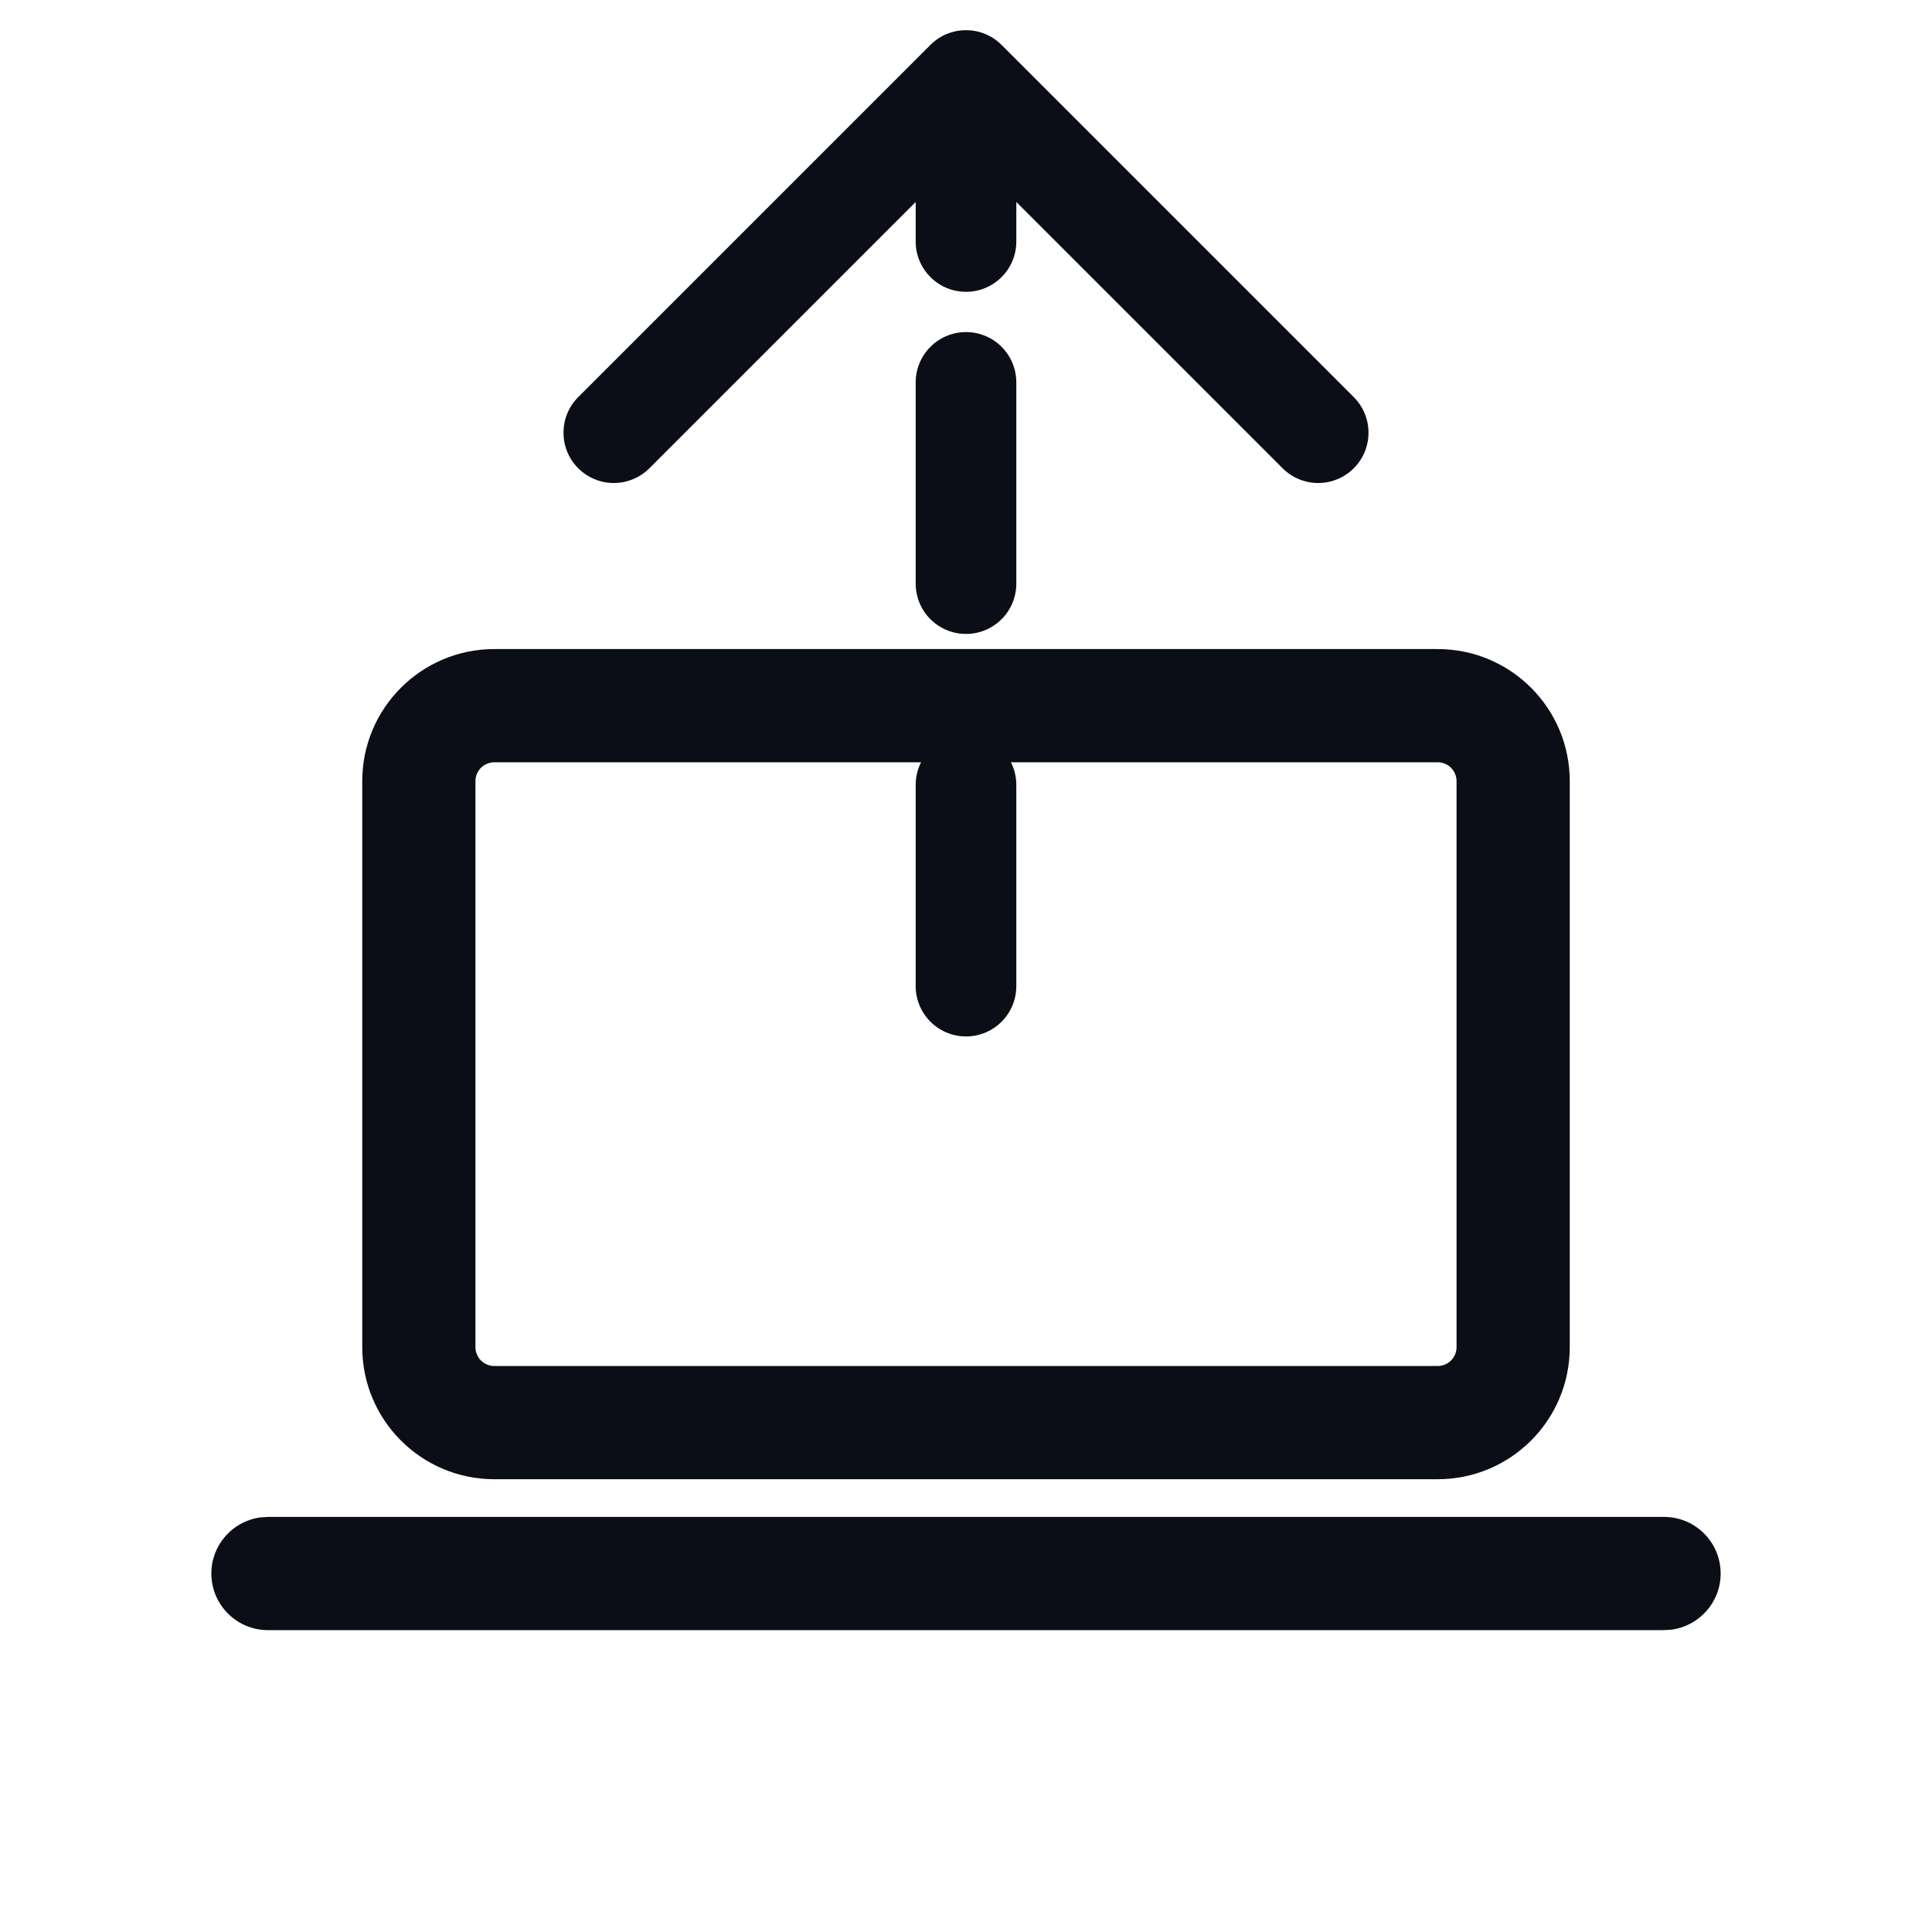 <?xml version="1.0" encoding="UTF-8"?>
<svg xmlns="http://www.w3.org/2000/svg" width="96" height="96" viewBox="0 0 96 96" fill="none">
  <g clip-path="url(#clip0_1409_1781)">
    <path d="M13.315 75.375H82.685C84.239 75.375 85.498 76.634 85.498 78.187C85.498 79.611 84.44 80.788 83.067 80.974L82.685 81H13.315C11.762 81 10.502 79.74 10.502 78.187C10.502 76.763 11.56 75.587 12.933 75.4L13.315 75.375H82.685H13.315ZM71.438 32.252C75.062 32.252 78 35.19 78 38.814V66.94C78 70.564 75.062 73.502 71.438 73.502H24.562C20.938 73.502 18 70.564 18 66.94V38.814C18 35.19 20.938 32.252 24.562 32.252H71.438ZM71.438 37.877H24.562C24.045 37.877 23.625 38.296 23.625 38.814V66.94C23.625 67.458 24.045 67.877 24.562 67.877H71.438C71.955 67.877 72.375 67.458 72.375 66.94V38.814C72.375 38.296 71.955 37.877 71.438 37.877Z" fill="#0B0D17"></path>
    <path d="M48 14.5C46.619 14.5 45.5 13.381 45.5 12L45.5 10.036L32.268 23.268C31.291 24.244 29.709 24.244 28.732 23.268C27.756 22.292 27.756 20.709 28.732 19.732L46.232 2.232C47.209 1.256 48.791 1.256 49.768 2.232L67.268 19.732C68.244 20.709 68.244 22.292 67.268 23.268C66.291 24.244 64.709 24.244 63.732 23.268L50.5 10.036L50.5 12C50.5 13.381 49.381 14.5 48 14.5Z" fill="#0B0D17"></path>
    <path d="M48 19V51.5" stroke="#0B0D17" stroke-width="5" stroke-linecap="round" stroke-linejoin="round" stroke-dasharray="10 10"></path>
  </g>
  <defs>
    <clipPath id="clip0_1409_1781">
      <rect width="96" height="96" fill="white"></rect>
    </clipPath>
  </defs>
</svg>
